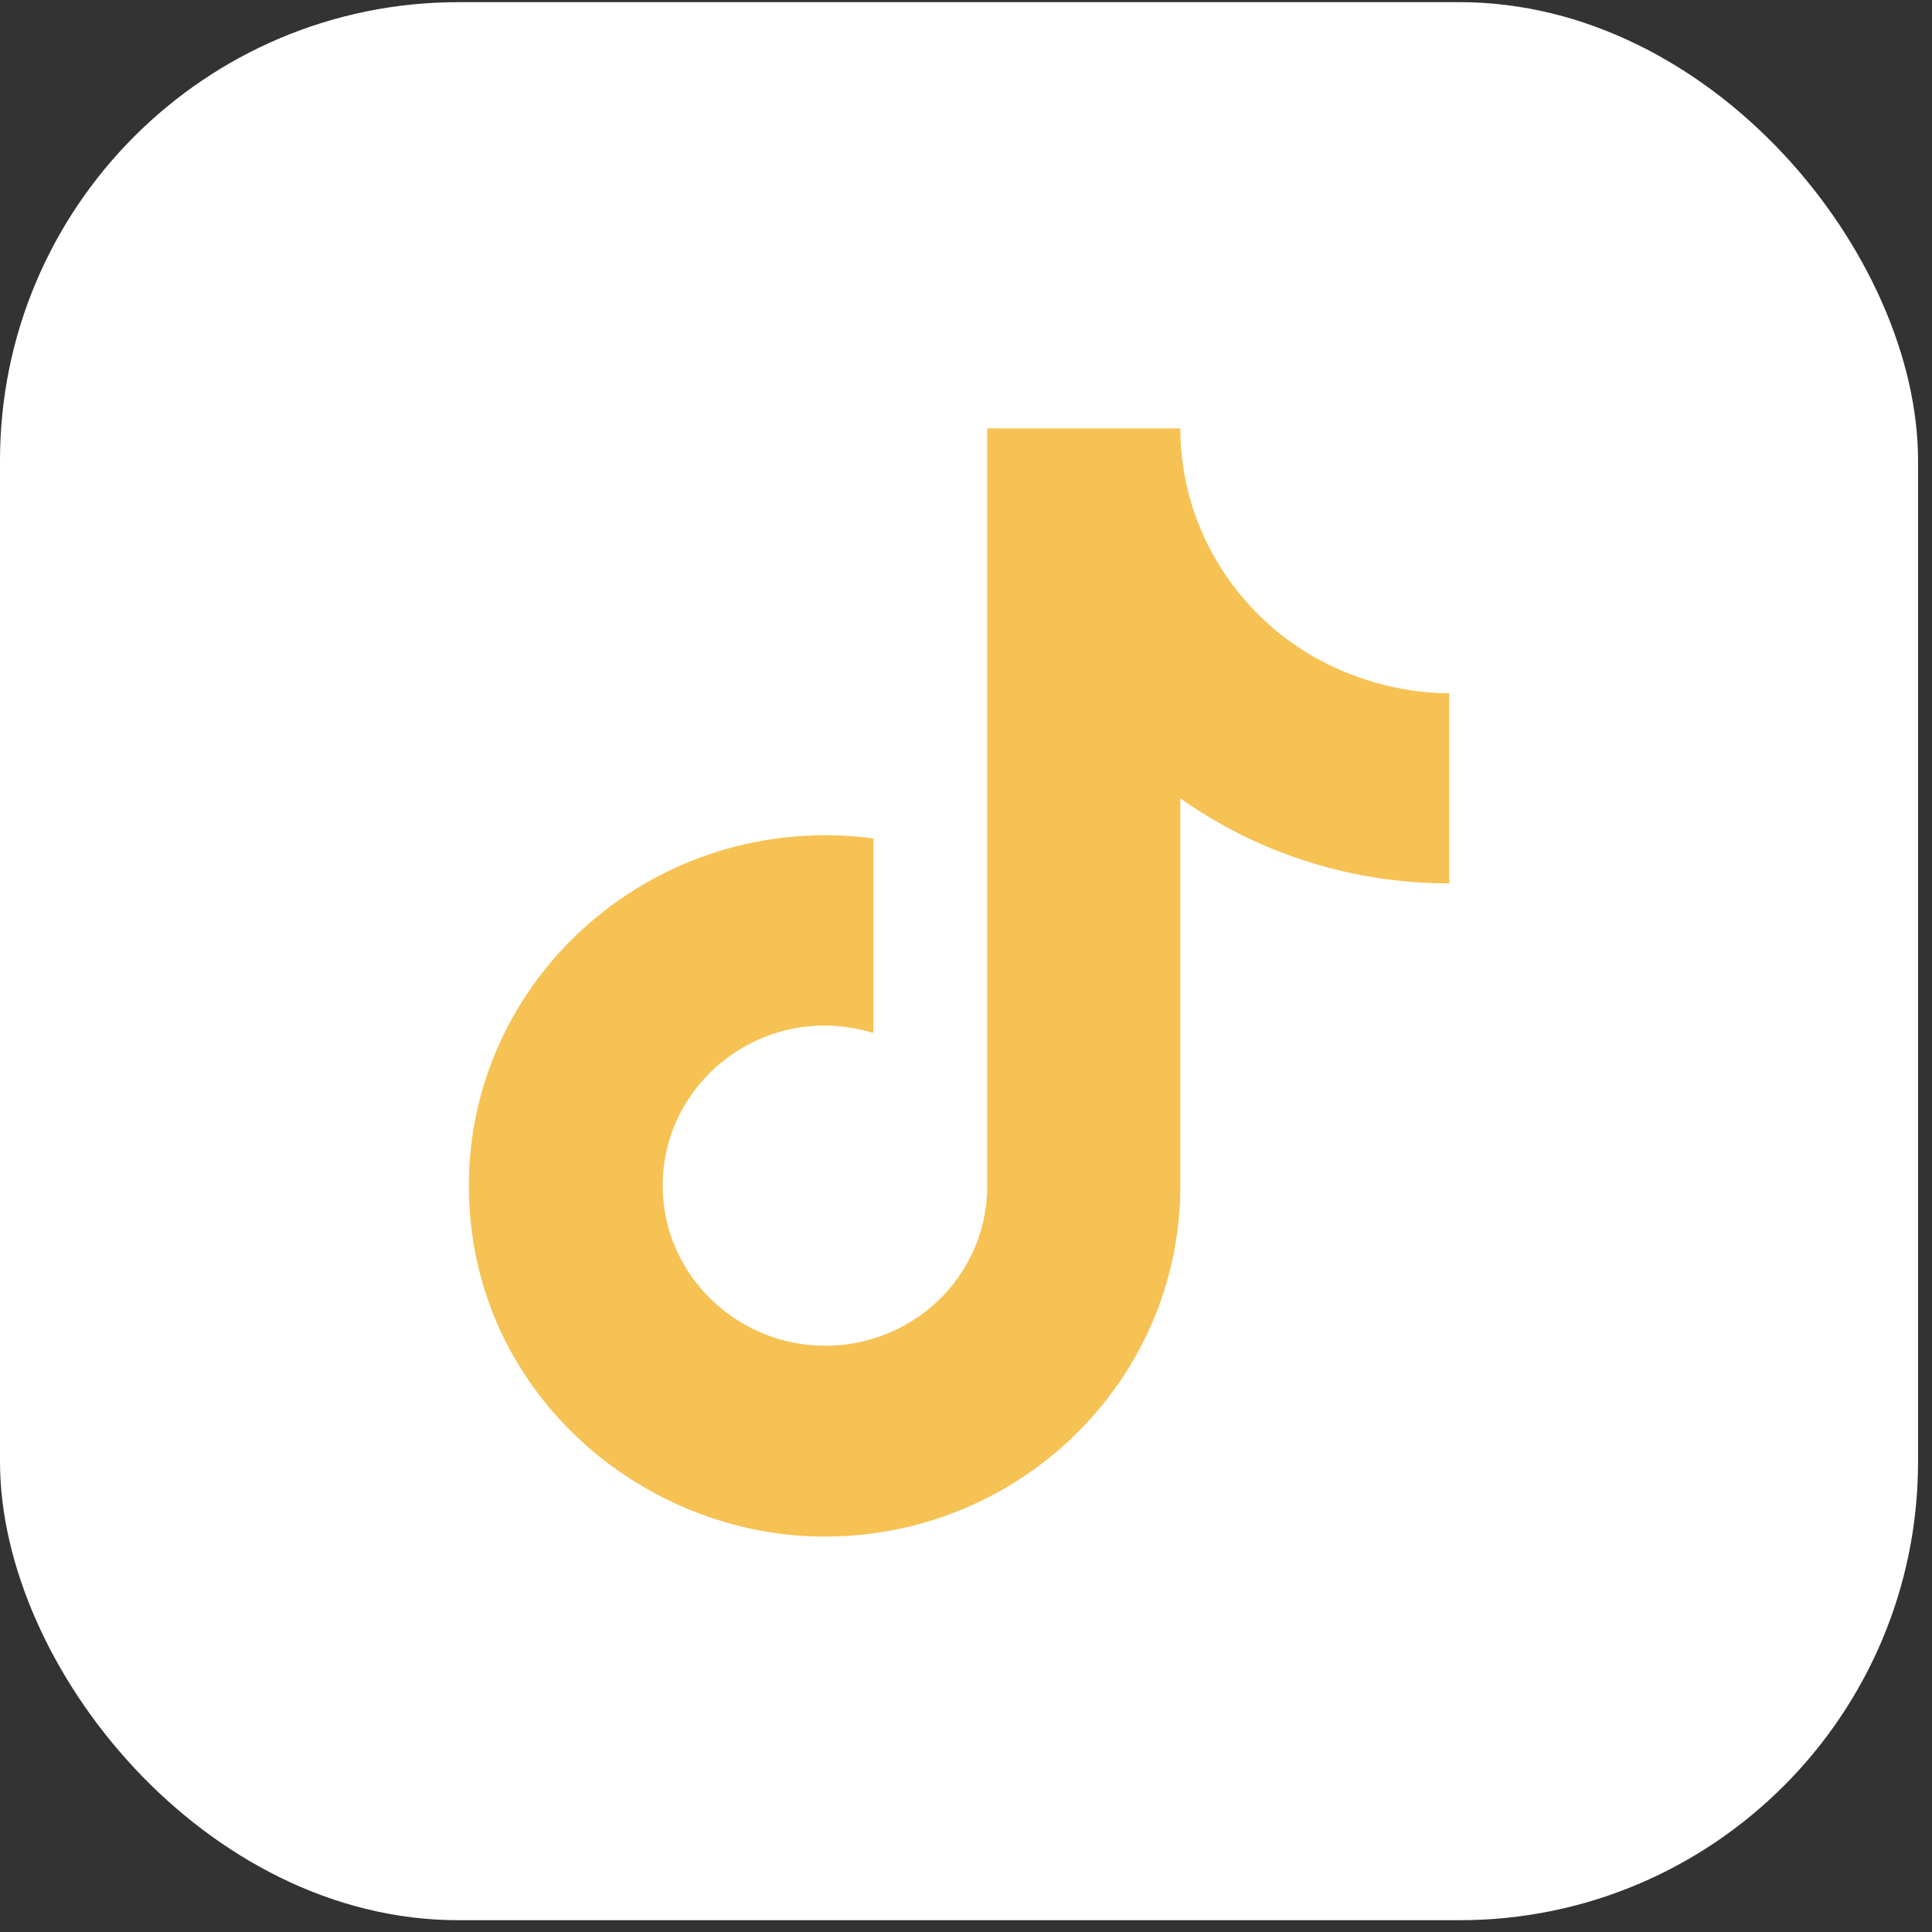 <svg width="59" height="59" viewBox="0 0 59 59" fill="none" xmlns="http://www.w3.org/2000/svg">
<rect x="0" y="0" width="59" height="59" fill="#333333" stroke="none"/>
<rect y="0.066" width="58.574" height="58.574" rx="14" fill="white"/>
<path d="M38.069 18.384C36.765 16.917 36.045 15.033 36.046 13.082H30.146V36.396C30.101 37.658 29.561 38.854 28.638 39.731C27.716 40.608 26.483 41.097 25.201 41.097C22.49 41.097 20.237 38.916 20.237 36.208C20.237 32.974 23.406 30.549 26.671 31.546V25.604C20.084 24.739 14.318 29.778 14.318 36.208C14.318 42.469 19.588 46.925 25.182 46.925C31.177 46.925 36.046 42.131 36.046 36.208V24.382C38.438 26.074 41.31 26.982 44.256 26.977V21.167C44.256 21.167 40.666 21.336 38.069 18.384Z" fill="#F6C254"/>
</svg>
